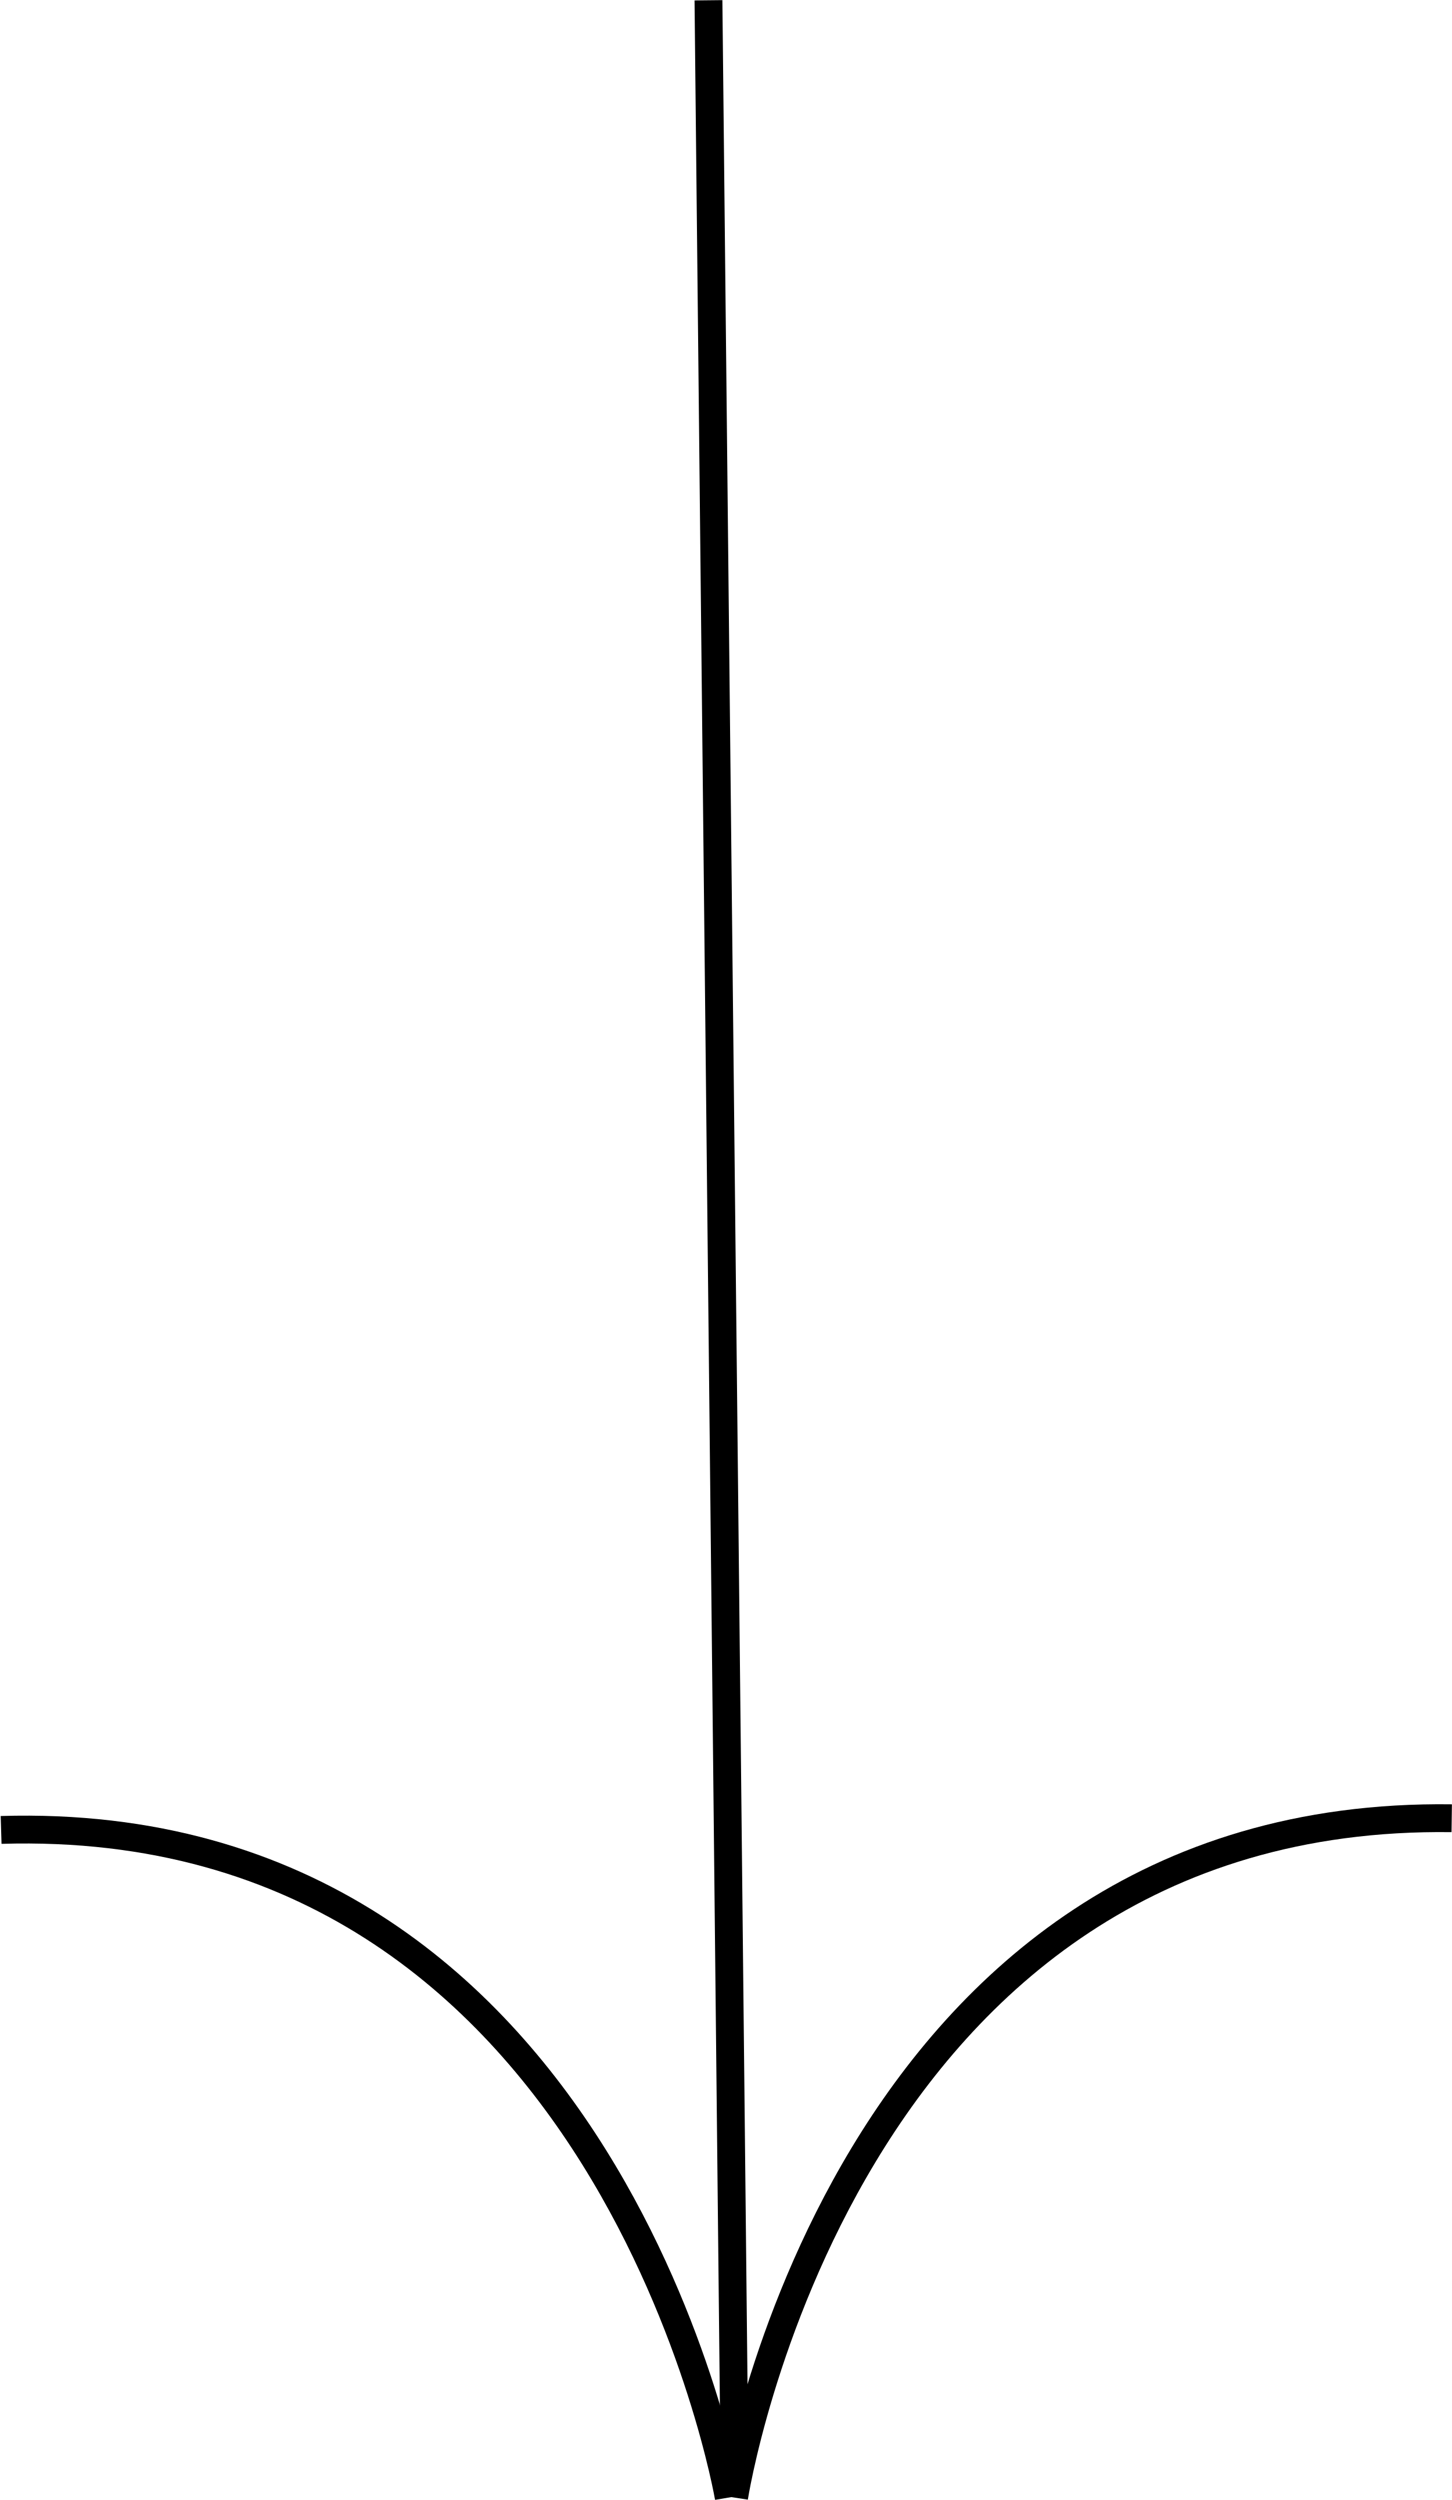 <svg id="Layer_1" data-name="Layer 1" xmlns="http://www.w3.org/2000/svg" viewBox="0 0 52.16 89.79"><defs><style>.cls-1,.cls-2{fill:none;stroke:#000;stroke-miterlimit:10;}.cls-2{fill-rule:evenodd;}</style></defs><line class="cls-1" x1="25.45" y1="0.01" x2="26.39" y2="89.15"/><path class="cls-2" d="M44.33,89.78s3.82-24.7,25.78-24.4" transform="translate(-17.96 -0.07)"/><path class="cls-2" d="M44.14,89.78S39.93,65.14,18,65.8" transform="translate(-17.96 -0.07)"/></svg>